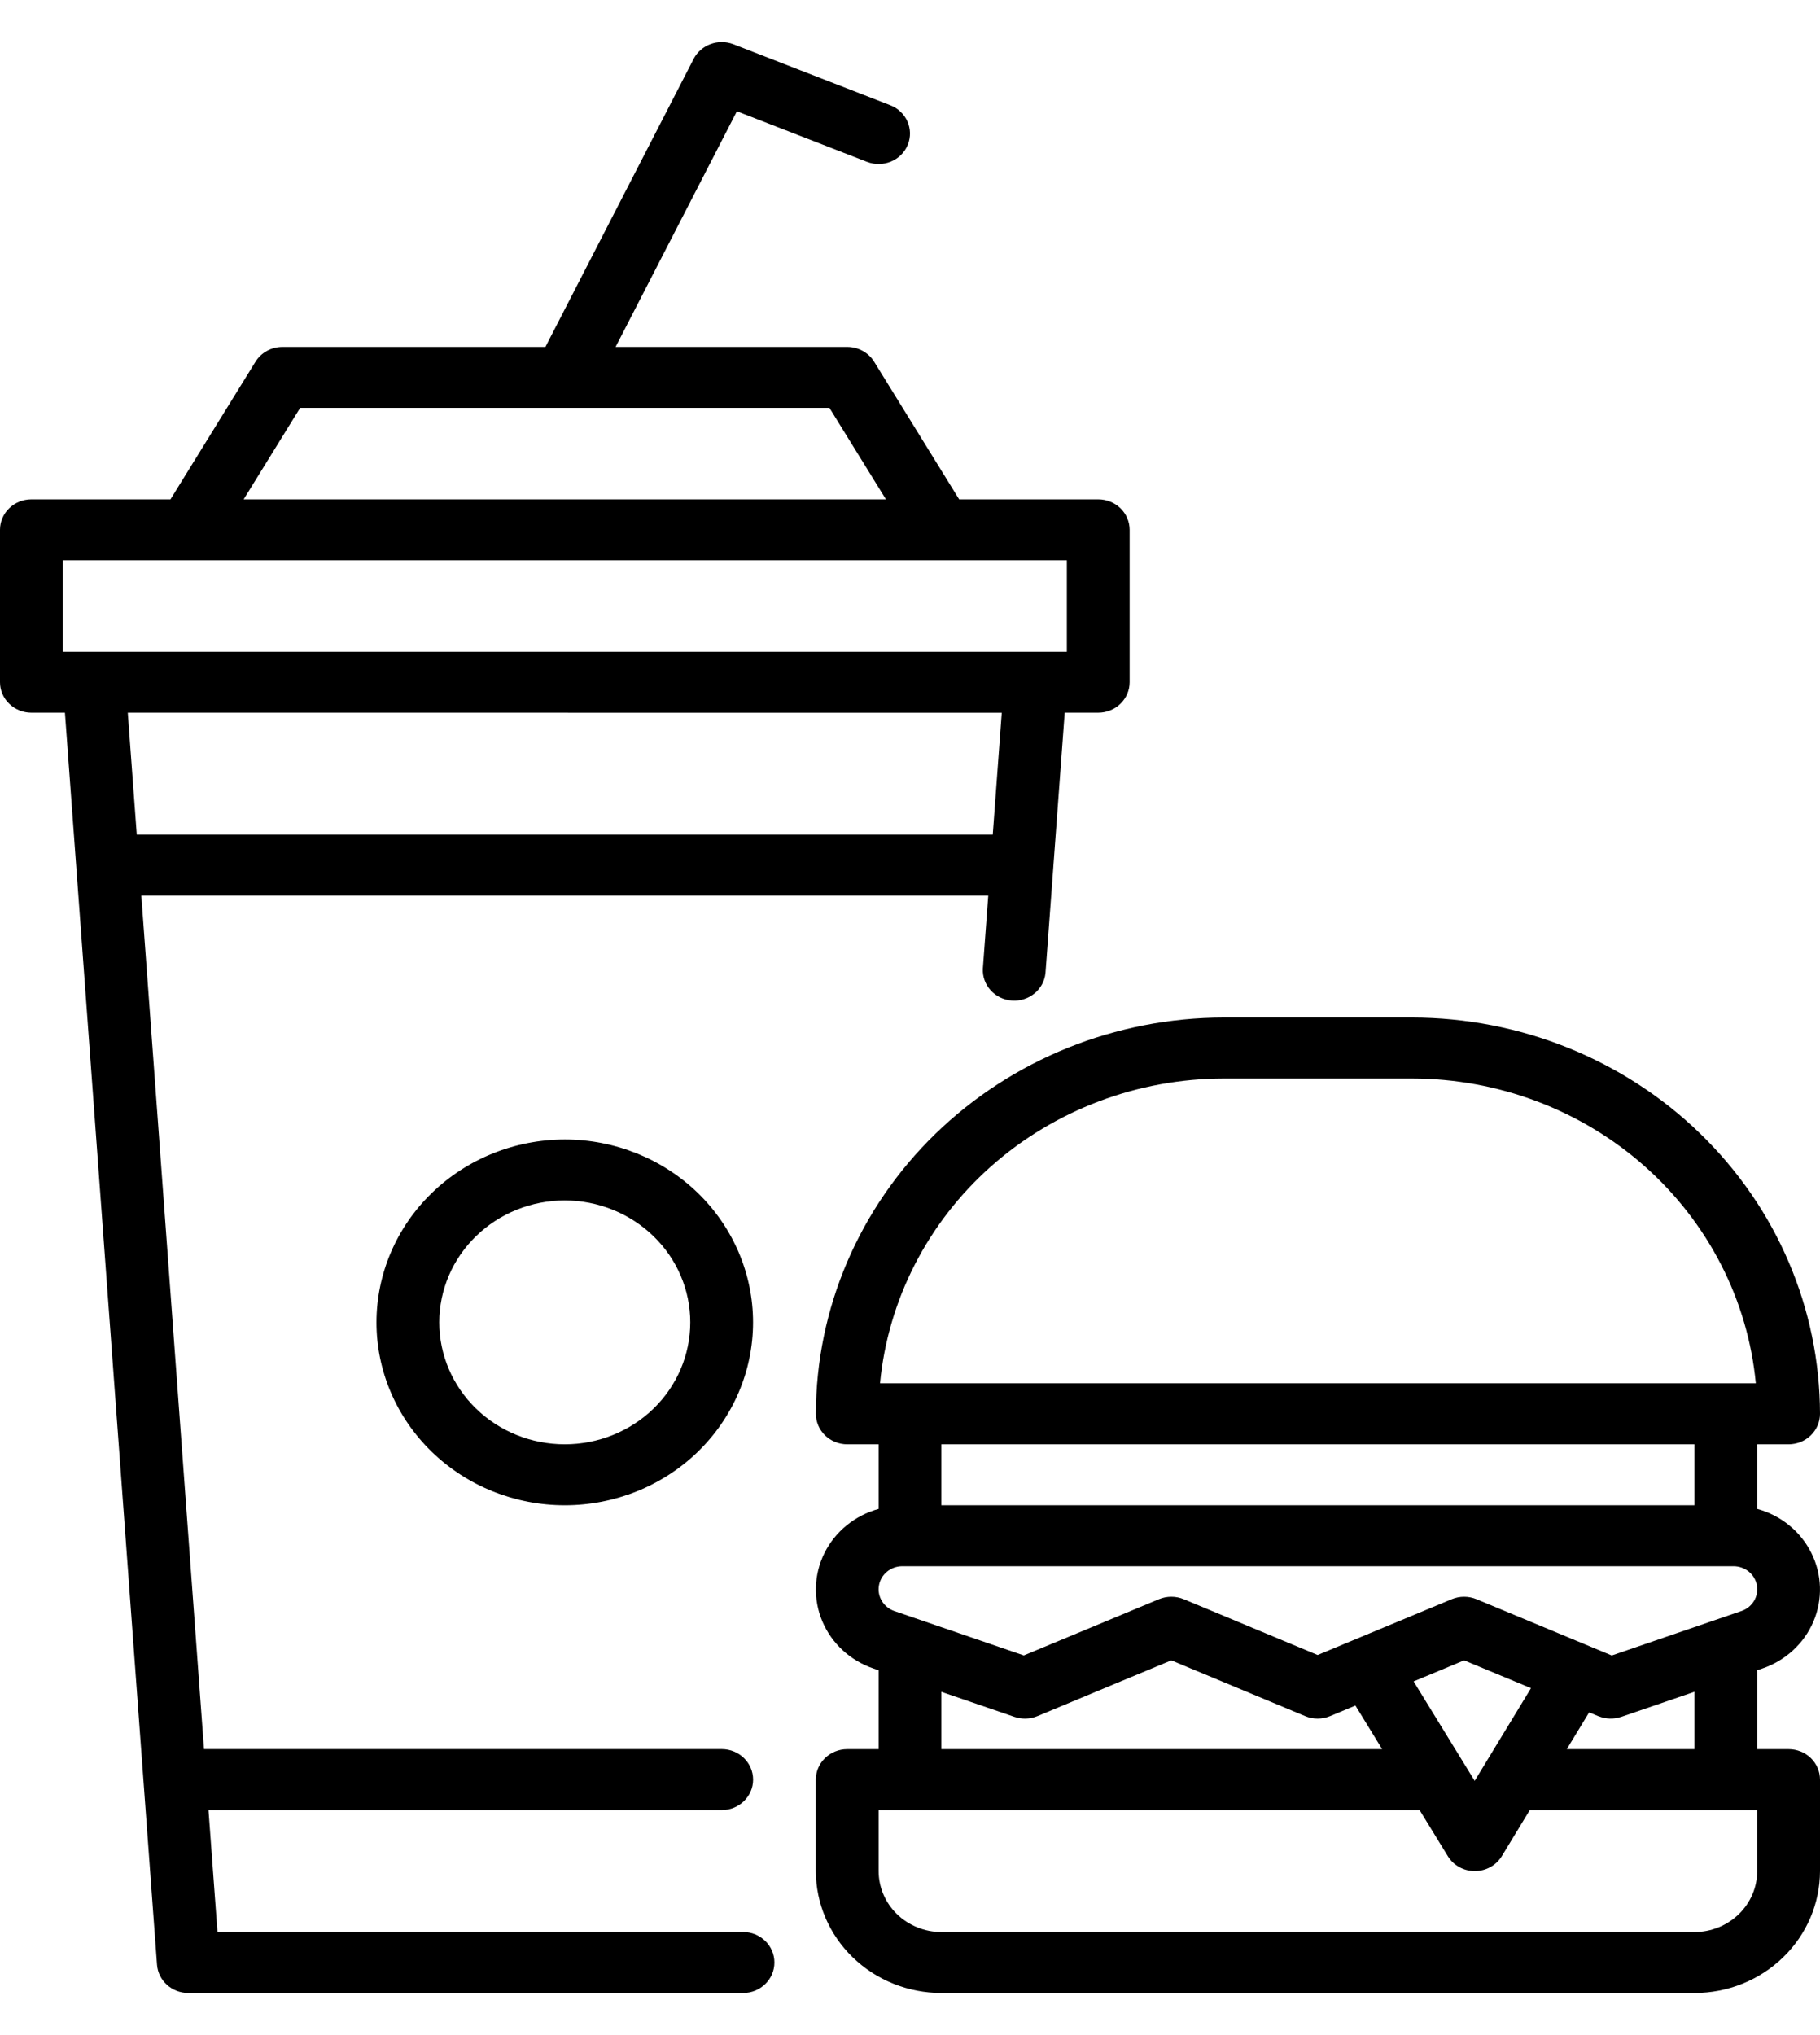 <svg width="34" height="38" viewBox="0 0 34 38" fill="none" xmlns="http://www.w3.org/2000/svg">
<path d="M32.92 31.156C33.354 31.009 33.703 30.689 33.878 30.276C34.053 29.864 34.039 29.398 33.838 28.997C33.638 28.595 33.27 28.296 32.827 28.175V26.969H33.413C33.569 26.969 33.718 26.909 33.828 26.802C33.938 26.695 34 26.55 34 26.4C33.997 24.438 33.194 22.557 31.765 21.17C30.337 19.783 28.4 19.002 26.379 19H22.862C20.842 19.002 18.905 19.783 17.476 21.17C16.048 22.557 15.244 24.438 15.242 26.4C15.242 26.55 15.303 26.695 15.413 26.802C15.523 26.909 15.672 26.969 15.828 26.969H16.414V28.175C15.972 28.296 15.604 28.595 15.403 28.997C15.203 29.398 15.188 29.864 15.363 30.276C15.538 30.689 15.886 31.009 16.32 31.156L16.414 31.189V32.661H15.828C15.504 32.661 15.241 32.915 15.241 33.23V34.937C15.242 35.541 15.489 36.12 15.929 36.547C16.369 36.974 16.965 37.214 17.587 37.214H31.655C32.277 37.214 32.873 36.974 33.312 36.547C33.752 36.12 33.999 35.541 34 34.937V33.23C34 33.079 33.938 32.934 33.828 32.827C33.718 32.721 33.569 32.661 33.414 32.661H32.828V31.188L32.92 31.156ZM27.549 33.253L26.408 31.396L27.352 31.003L28.601 31.522L27.549 33.253ZM22.862 20.138H26.379C27.987 20.14 29.537 20.725 30.725 21.777C31.912 22.83 32.653 24.276 32.801 25.83H16.44C16.588 24.276 17.329 22.83 18.516 21.777C19.704 20.725 21.254 20.14 22.862 20.138H22.862ZM31.655 26.969V28.107H17.586V26.969H31.655ZM16.857 29.245H32.383C32.6 29.245 32.785 29.396 32.821 29.603C32.858 29.81 32.736 30.012 32.532 30.082H32.531L30.11 30.912L27.583 29.861C27.435 29.8 27.268 29.8 27.12 29.861L24.615 30.903L22.114 29.861C21.966 29.8 21.799 29.8 21.65 29.861L20.389 30.386L19.126 30.911L16.71 30.083H16.71C16.506 30.013 16.383 29.811 16.42 29.604C16.456 29.396 16.641 29.245 16.858 29.245L16.857 29.245ZM17.586 31.591L18.144 31.782L18.95 32.058H18.951L18.953 32.059C19.092 32.106 19.244 32.101 19.379 32.045L20.943 31.393L21.882 31.003C24.107 31.929 23.575 31.708 24.384 32.045C24.531 32.106 24.698 32.106 24.846 32.045L25.321 31.847L25.82 32.661H17.586L17.586 31.591ZM32.827 34.937C32.827 35.239 32.703 35.529 32.483 35.742C32.264 35.955 31.966 36.075 31.655 36.076H17.586C17.275 36.075 16.977 35.955 16.757 35.742C16.538 35.529 16.414 35.239 16.414 34.937V33.799H26.52L27.048 34.66V34.66C27.154 34.832 27.345 34.938 27.552 34.937H27.553C27.76 34.937 27.951 34.831 28.057 34.657L28.578 33.799H32.827L32.827 34.937ZM31.655 32.661H29.27L29.687 31.974L29.858 32.045L29.866 32.047C29.998 32.1 30.145 32.105 30.28 32.06L30.285 32.059L31.553 31.625L31.655 31.589L31.655 32.661ZM13.881 36.076H4.063L3.895 33.799H13.482C13.806 33.799 14.069 33.544 14.069 33.23C14.069 32.915 13.806 32.66 13.482 32.66H3.811C3.561 29.256 3.839 33.041 2.64 16.723H18.462L18.361 18.088C18.346 18.396 18.587 18.661 18.905 18.683C19.222 18.705 19.5 18.478 19.531 18.17L19.677 16.195L19.677 16.192L19.89 13.308H20.517C20.672 13.308 20.822 13.248 20.931 13.141C21.041 13.035 21.103 12.89 21.103 12.739V9.893C21.103 9.742 21.041 9.597 20.931 9.49C20.822 9.384 20.672 9.324 20.517 9.324H17.918L16.33 6.754C16.224 6.583 16.033 6.478 15.827 6.478H11.5L13.766 2.078L16.196 3.022C16.497 3.139 16.838 2.997 16.958 2.705C17.078 2.413 16.932 2.081 16.631 1.965L13.7 0.826C13.417 0.717 13.095 0.836 12.958 1.1L10.189 6.478H5.276C5.07 6.478 4.879 6.583 4.773 6.754L3.185 9.324H0.586C0.262 9.324 0 9.579 0 9.893V12.739C0 12.89 0.062 13.035 0.172 13.141C0.282 13.248 0.431 13.308 0.586 13.308H1.213L2.053 24.732C2.656 32.934 2.832 35.32 2.933 36.685V36.685C2.955 36.983 3.21 37.213 3.517 37.214H13.881C14.205 37.214 14.467 36.959 14.467 36.644C14.467 36.33 14.205 36.075 13.881 36.075L13.881 36.076ZM5.607 7.616H15.495L16.55 9.324H4.552L5.607 7.616ZM1.172 10.463H19.93V12.17L1.172 12.17V10.463ZM18.714 13.309L18.546 15.585L2.555 15.585L2.387 13.308L18.714 13.309ZM7.033 24.692C7.033 25.598 7.404 26.466 8.064 27.107C8.723 27.747 9.618 28.107 10.551 28.107C11.483 28.107 12.378 27.747 13.038 27.107C13.697 26.466 14.068 25.598 14.068 24.692C14.068 23.786 13.697 22.918 13.038 22.277C12.378 21.637 11.483 21.277 10.551 21.277C9.618 21.278 8.724 21.638 8.065 22.278C7.405 22.918 7.034 23.787 7.033 24.692ZM12.895 24.692C12.895 25.296 12.648 25.875 12.209 26.302C11.769 26.729 11.172 26.969 10.551 26.969C9.929 26.969 9.332 26.729 8.893 26.302C8.453 25.875 8.206 25.296 8.206 24.692C8.206 24.088 8.453 23.509 8.893 23.082C9.332 22.655 9.929 22.415 10.551 22.415C11.172 22.416 11.768 22.656 12.208 23.083C12.648 23.509 12.895 24.088 12.895 24.692L12.895 24.692Z" fill="black"/>
</svg>
